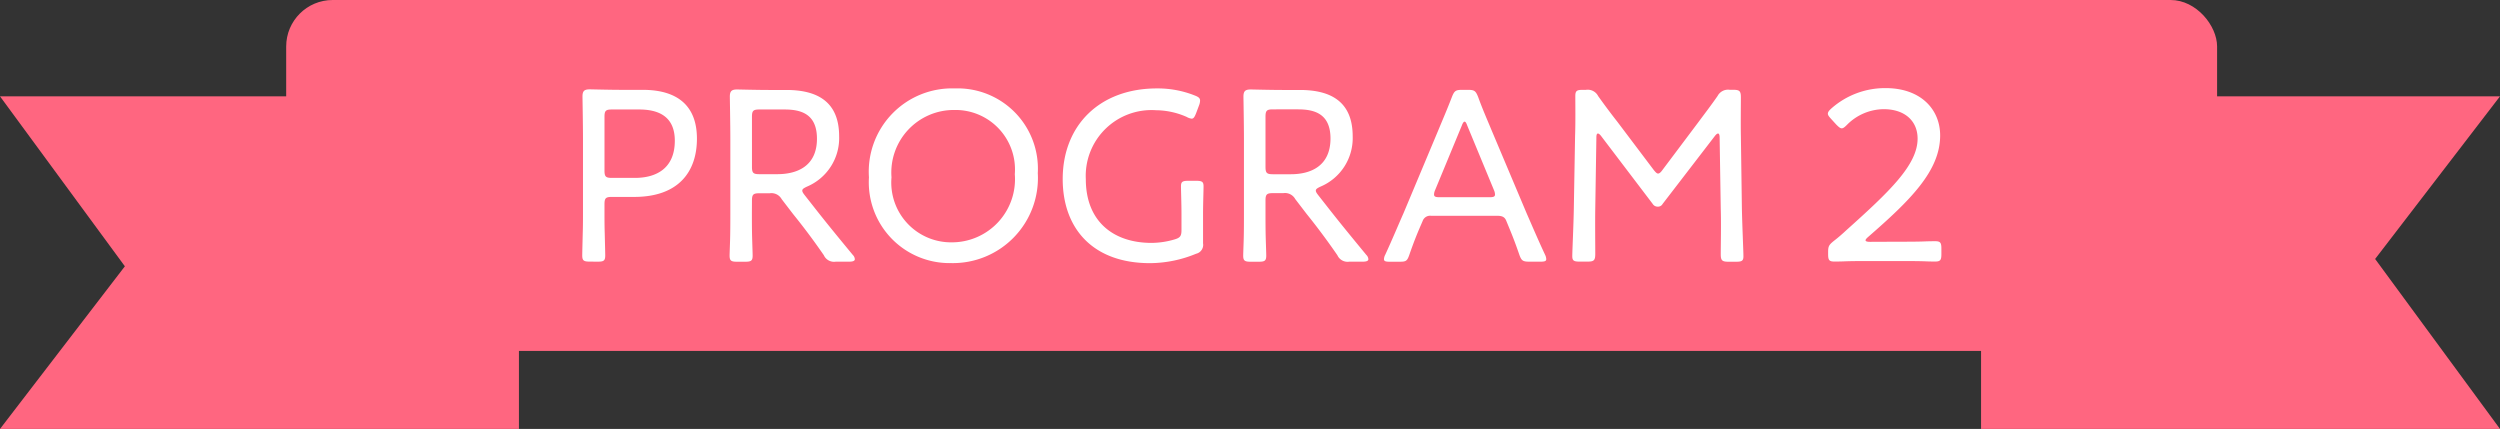 <svg xmlns="http://www.w3.org/2000/svg" width="161.388" height="27.691" viewBox="0 0 161.388 27.691">
  <rect x="0" y="0" width="161.388" height="27.691" fill="#333333" stroke="none"/>
  <g id="Group_10639" data-name="Group 10639" transform="translate(-558.043 -1731.886)">
    <g id="Group_10638" data-name="Group 10638" transform="translate(558.043 1731.886)">
      <path id="Path_454" data-name="Path 454" d="M0,0H33.5V21.473H0l8.061-10.5Z" transform="translate(0 6.218)" fill="#ff6680"/>
      <path id="Path_455" data-name="Path 455" d="M0,0H33.5V21.473H0l8.061-10.5Z" transform="translate(161.388 27.691) rotate(180)" fill="#ff6680"/>
      <rect id="Rectangle_7312" data-name="Rectangle 7312" width="124.65" height="22.656" rx="3" transform="translate(18.475)" fill="#ff6680"/>
    </g>
    <path id="Path_130190" data-name="Path 130190" d="M-42.792-.256c.384,0,.48-.064.48-.4,0-.128-.016-.768-.032-1.424-.016-.48-.016-.992-.016-1.376v-.5c0-.4.08-.48.48-.48h1.44c2.864,0,4.048-1.632,4.048-3.76,0-2.176-1.312-3.152-3.5-3.152h-1.36c-.752,0-1.952-.032-2.064-.032-.352,0-.464.112-.464.464,0,.112.032,1.792.032,2.736v4.72c0,.384,0,.9-.016,1.376-.016.656-.032,1.3-.032,1.424,0,.336.1.4.48.4ZM-42.36-9.6c0-.4.08-.48.48-.48h1.76c1.184,0,2.3.4,2.3,2.016,0,1.776-1.184,2.4-2.576,2.4H-41.88c-.4,0-.48-.08-.48-.48Zm9.52,5.408c0-.4.08-.48.48-.48h.672a.754.754,0,0,1,.768.384l.736.96c.672.832,1.312,1.68,1.984,2.656a.72.72,0,0,0,.768.416h.864c.24,0,.368-.048.368-.16a.413.413,0,0,0-.128-.272c-1.056-1.28-1.776-2.16-2.576-3.184l-.528-.672c-.112-.144-.16-.224-.16-.3,0-.1.1-.16.3-.256a3.4,3.4,0,0,0,2.08-3.248c0-2.224-1.392-2.992-3.408-2.992h-1.12c-.752,0-1.952-.032-2.064-.032-.352,0-.464.112-.464.464,0,.112.032,1.792.032,2.736v4.72c0,.5,0,1.2-.016,1.776-.016.512-.032.928-.032,1.024,0,.336.1.4.48.4h.528c.384,0,.48-.064.48-.4,0-.112-.016-.56-.032-1.1s-.016-1.2-.016-1.7Zm0-5.408c0-.4.08-.48.48-.48h1.616c1.056,0,2.1.272,2.1,1.888,0,1.76-1.264,2.288-2.56,2.288H-32.36c-.4,0-.48-.08-.48-.48Zm13.1-1.84A5.377,5.377,0,0,0-25.288-5.7a5.215,5.215,0,0,0,5.3,5.536,5.491,5.491,0,0,0,5.6-5.808A5.183,5.183,0,0,0-19.736-11.44Zm-.032,1.392a3.839,3.839,0,0,1,3.9,4.144,4.075,4.075,0,0,1-4.08,4.4A3.858,3.858,0,0,1-23.832-5.7,4.037,4.037,0,0,1-19.768-10.048ZM-3.72-3.3c0-.72.032-1.5.032-1.824,0-.288-.1-.352-.464-.352H-4.68c-.368,0-.464.064-.464.352,0,.32.032,1.1.032,1.824V-2.3c0,.384-.08.5-.448.608a5.327,5.327,0,0,1-1.488.224c-2.448,0-4.24-1.376-4.24-4.112A4.245,4.245,0,0,1-6.76-10.032,5,5,0,0,1-4.776-9.6a.826.826,0,0,0,.32.112c.128,0,.192-.112.288-.352l.192-.512a.858.858,0,0,0,.064-.3c0-.16-.1-.24-.352-.336A6.467,6.467,0,0,0-6.7-11.44c-3.68,0-6.08,2.368-6.08,5.856C-12.776-2.4-10.84-.16-7.144-.16A7.888,7.888,0,0,0-4.168-.768.586.586,0,0,0-3.72-1.44Zm4.032-.9c0-.4.08-.48.48-.48h.672a.754.754,0,0,1,.768.384l.736.96C3.64-2.5,4.28-1.648,4.952-.672a.72.72,0,0,0,.768.416h.864c.24,0,.368-.048.368-.16a.413.413,0,0,0-.128-.272c-1.056-1.28-1.776-2.16-2.576-3.184L3.72-4.544c-.112-.144-.16-.224-.16-.3,0-.1.1-.16.3-.256a3.4,3.4,0,0,0,2.08-3.248c0-2.224-1.392-2.992-3.408-2.992H1.416c-.752,0-1.952-.032-2.064-.032-.352,0-.464.112-.464.464,0,.112.032,1.792.032,2.736v4.72c0,.5,0,1.2-.016,1.776-.016.512-.032.928-.032,1.024,0,.336.1.4.48.4H-.12c.384,0,.48-.064.48-.4,0-.112-.016-.56-.032-1.1s-.016-1.2-.016-1.7Zm0-5.408c0-.4.08-.48.48-.48H2.408c1.056,0,2.1.272,2.1,1.888C4.5-6.432,3.24-5.9,1.944-5.9H.792c-.4,0-.48-.08-.48-.48ZM10.456-2.88a.511.511,0,0,1,.56-.336H15.3c.352,0,.48.128.56.336l.112.272c.272.656.448,1.1.72,1.888.144.4.224.464.656.464h.72c.256,0,.368-.032.368-.16A.707.707,0,0,0,18.36-.7c-.464-.992-.816-1.824-1.2-2.7L14.888-8.784c-.272-.656-.576-1.344-.848-2.1-.16-.4-.24-.464-.672-.464h-.352c-.432,0-.512.064-.672.464-.288.752-.592,1.456-.864,2.112L9.224-3.392C8.856-2.56,8.5-1.7,8.04-.7a.652.652,0,0,0-.08.288c0,.128.112.16.368.16h.624c.416,0,.5-.032.64-.432.272-.784.48-1.312.752-1.936Zm2.528-6.16c.064-.176.128-.256.176-.256.064,0,.112.08.176.256l1.728,4.176a.718.718,0,0,1,.064.272c0,.144-.112.176-.368.176h-3.2c-.256,0-.368-.032-.368-.176a.718.718,0,0,1,.064-.272Zm8.688.752q0-.24.1-.24.072,0,.192.144l3.344,4.4a.369.369,0,0,0,.32.176.338.338,0,0,0,.32-.176L29.32-8.368c.08-.1.144-.16.208-.16s.1.1.1.256L29.7-3.68c.032.928,0,2.5,0,2.928,0,.416.08.5.5.5h.5c.368,0,.464-.064.464-.352,0-.32-.08-2.048-.1-3.136L31-8.352c-.016-.8,0-2.032,0-2.5,0-.416-.08-.5-.5-.5H30.28a.764.764,0,0,0-.784.4c-.4.576-.816,1.12-1.232,1.68l-2.32,3.088q-.168.24-.288.24c-.08,0-.16-.08-.288-.24L23.016-9.3c-.416-.528-.832-1.088-1.232-1.648a.752.752,0,0,0-.784-.4h-.208c-.384,0-.48.064-.48.4,0,.608.016,1.744-.016,2.592l-.08,4.624c-.016,1.072-.1,2.8-.1,3.12,0,.288.1.352.464.352H21.1c.416,0,.5-.08.5-.5,0-.592-.016-2.064,0-2.944ZM39.336-1.536q-.288,0-.288-.1c0-.048.048-.112.176-.224,2.72-2.368,4.64-4.256,4.64-6.544,0-1.68-1.248-3.056-3.52-3.056a5.234,5.234,0,0,0-3.488,1.3c-.16.144-.24.24-.24.352,0,.1.08.192.208.336l.336.368c.16.16.256.24.352.24s.192-.08.336-.224A3.376,3.376,0,0,1,40.216-10.1c1.392,0,2.192.784,2.192,1.9,0,1.7-1.824,3.424-4.608,5.92-.24.224-.512.464-.784.672-.336.272-.384.352-.384.752v.112c0,.384.064.48.4.48.1,0,.384,0,.736-.016.464-.016,1.056-.016,1.488-.016H41.24c.464,0,1.12,0,1.616.016.336.016.608.016.688.016.336,0,.4-.1.4-.48v-.352c0-.384-.064-.48-.4-.48-.1,0-.384,0-.752.016-.48.016-1.1.016-1.552.016Z" transform="translate(639.426 1749.034)" fill="#fff"/>
  </g>
</svg>
